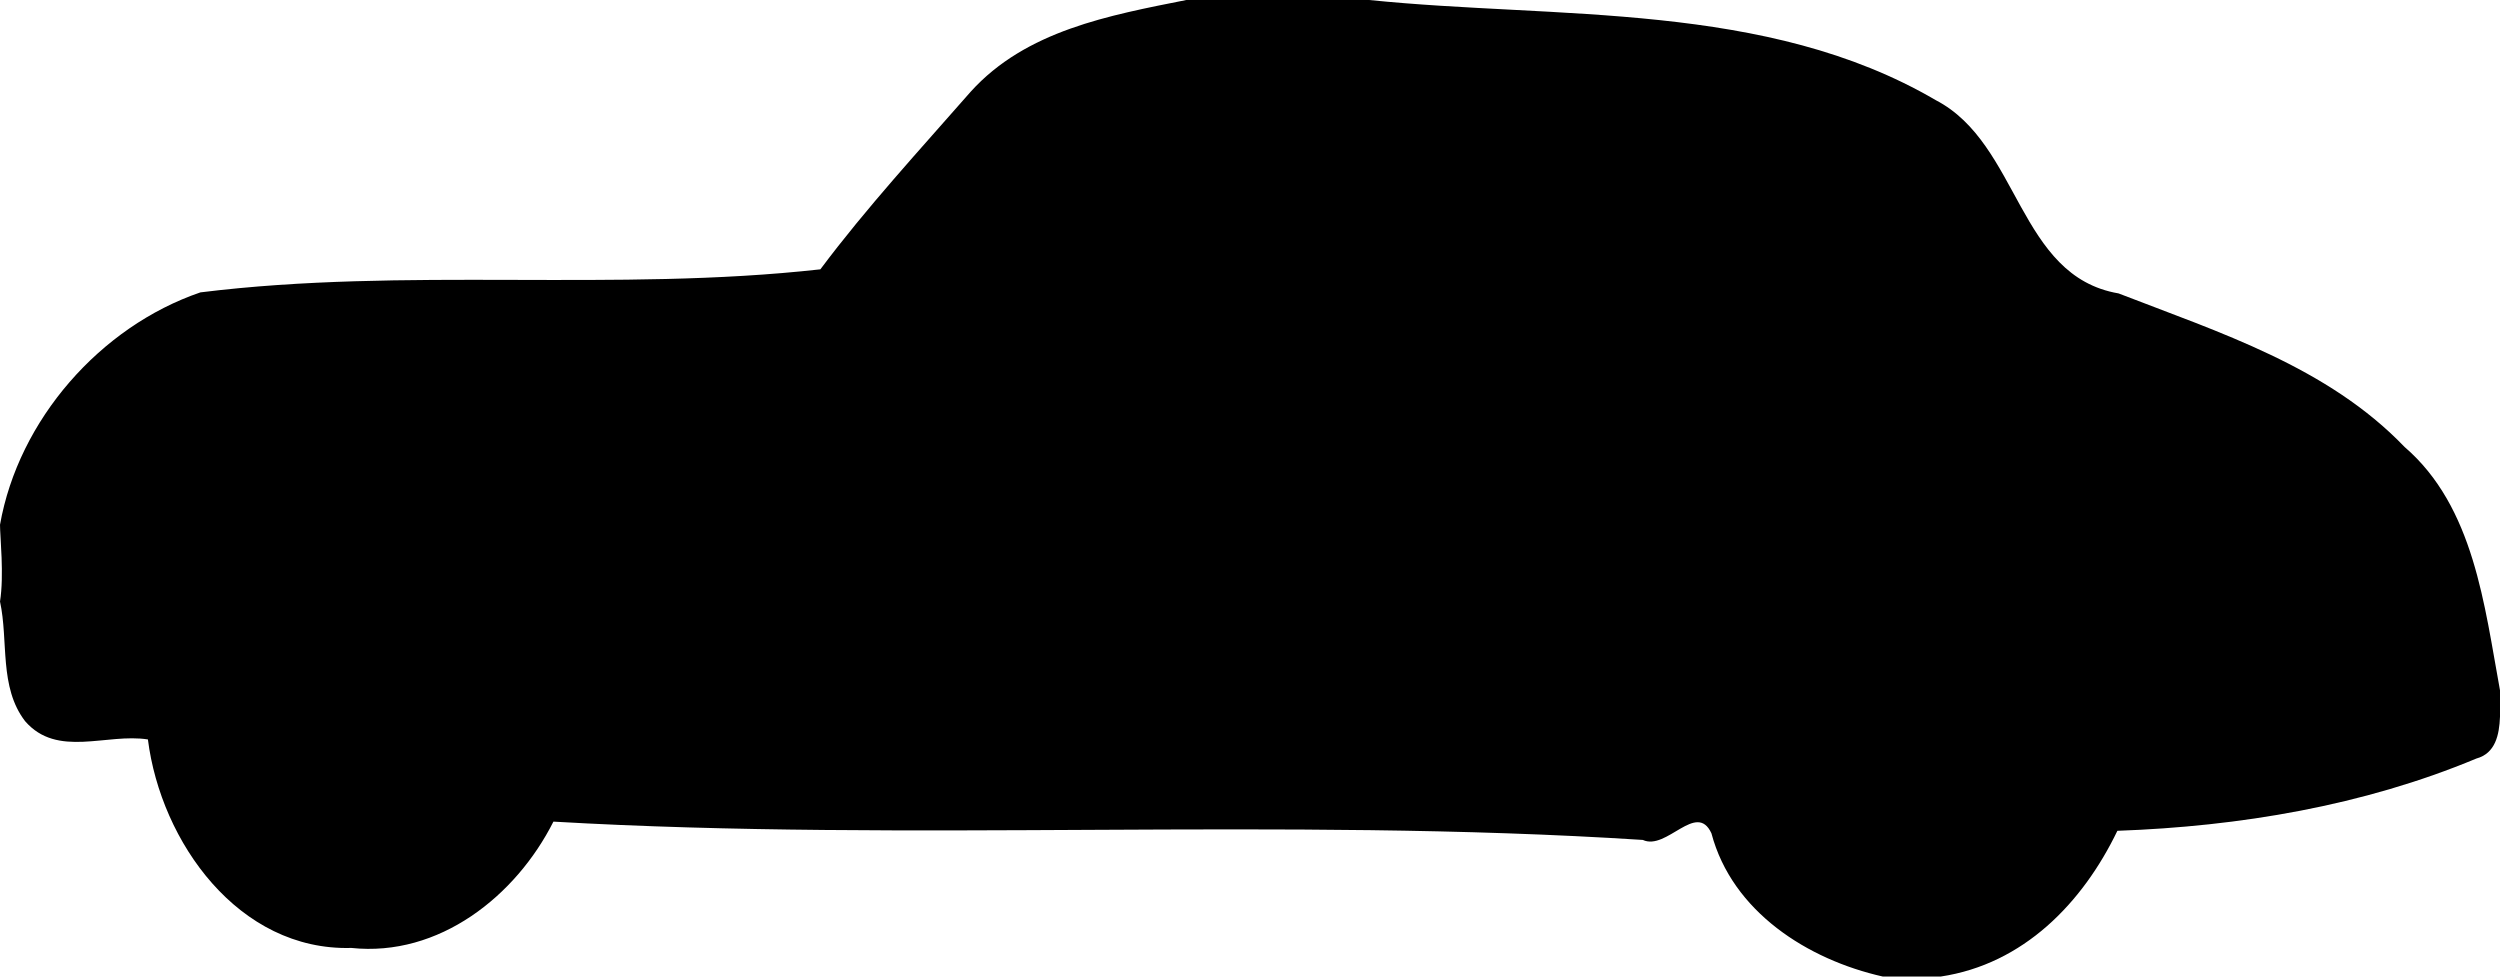 <?xml version="1.0" encoding="UTF-8"?>
<svg width="512pt" height="200pt" version="1.1" viewBox="0 0 512 200" xmlns="http://www.w3.org/2000/svg">
<path d="m242.96 0h37.45c38.54 3.95 81.3 0.19 116.03 20.51 17.21 8.93 16.8 36.06 37.44 39.58 20.66 8.01 42.82 15.03 58.58 31.45 14.24 12.27 16.35 32.51 19.54 49.84v5.41c-0.15 3.73-0.94 7.5-4.84 8.56-23.19 9.68-48.52 13.9-73.52 14.8-7.13 14.79-19.22 27.3-36.19 29.85h-11.84c-15.39-3.46-30.84-13.26-35.11-29.34-3.06-6.63-9.19 3.63-14.05 1.36-74.05-4.77-149.8 0.5-223.11-3.75-7.69 15.26-23.43 27.77-41.39 25.87-23.06 0.65-39-21.67-41.66-42.7-8.46-1.34-18.55 3.86-25.15-3.74-5.37-6.99-3.38-16.44-5.14-24.5 0.865-5.4 0-13.31 0-15.73 3.79-21.48 20.52-40.57 41.04-47.59 41.96-5.21 85.02-0.04 126.97-4.72 9.39-12.56 20.33-24.44 30.78-36.37 11.35-12.56 28.38-15.64 44.17-18.79z"/>
</svg>
